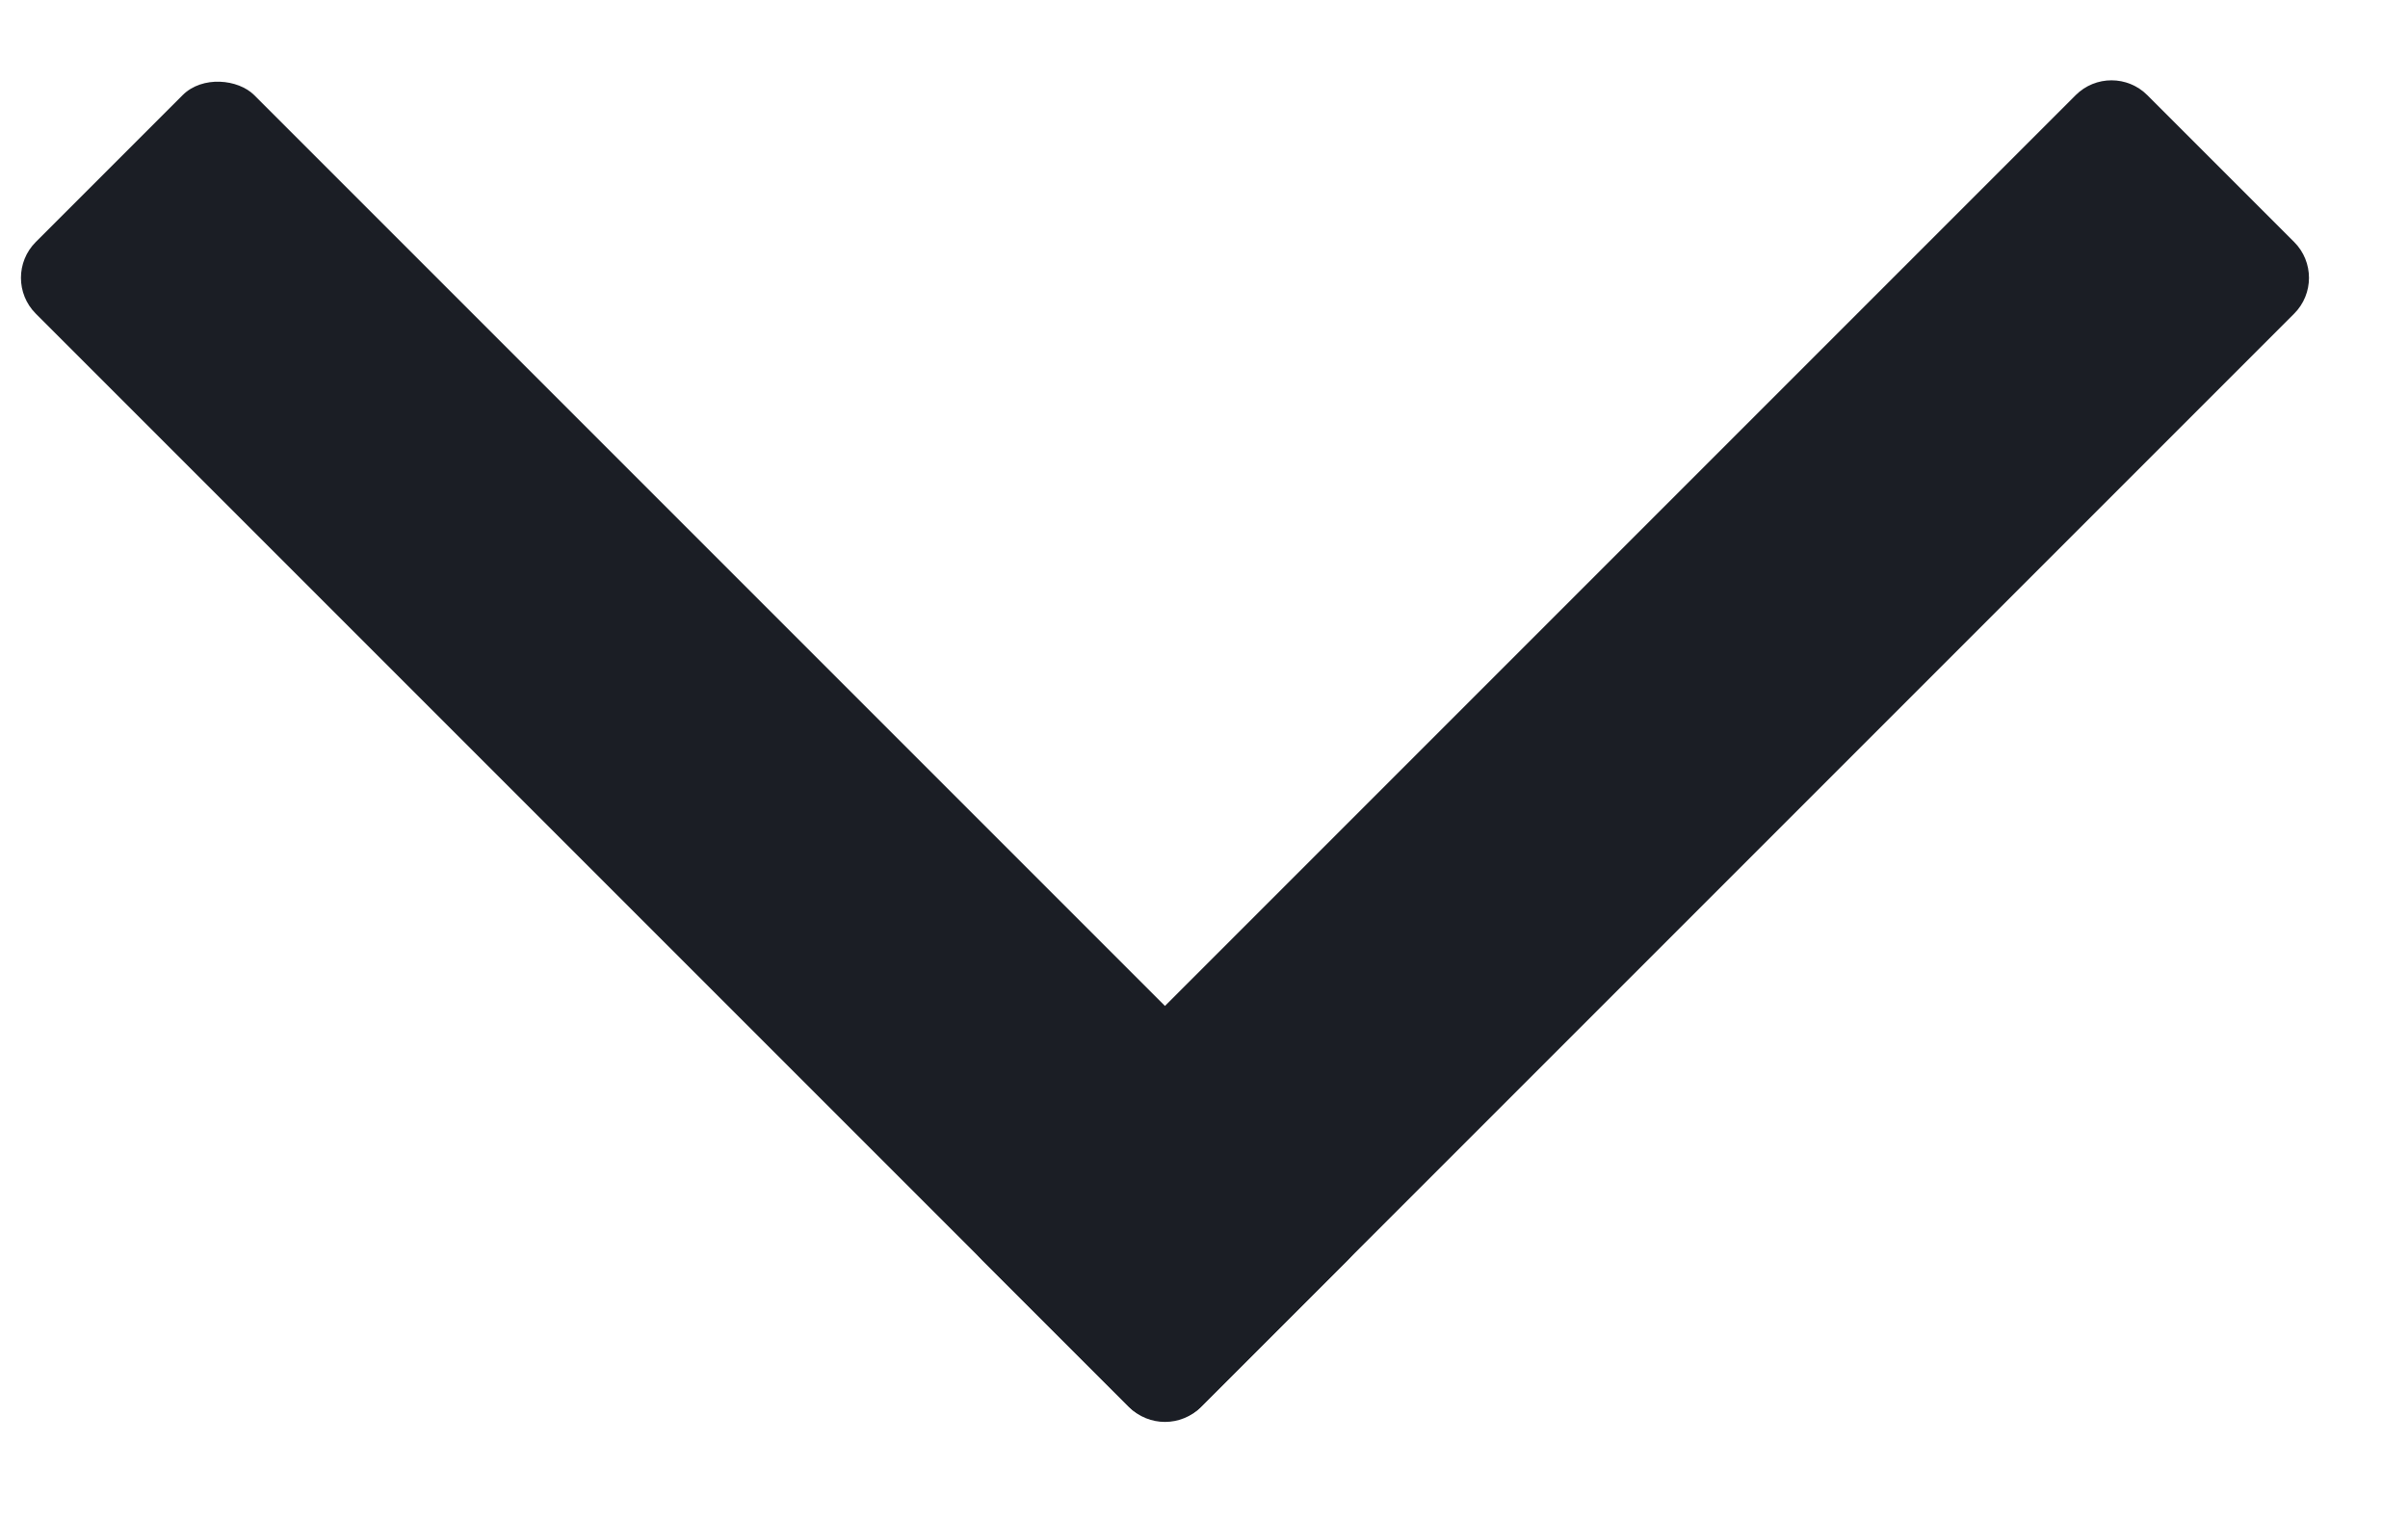 <?xml version="1.0" encoding="UTF-8"?>
<svg width="19px" height="12px" viewBox="0 0 19 12" version="1.1" xmlns="http://www.w3.org/2000/svg" xmlns:xlink="http://www.w3.org/1999/xlink">
    <!-- Generator: Sketch 52.5 (67469) - http://www.bohemiancoding.com/sketch -->
    <title>Group Copy</title>
    <desc>Created with Sketch.</desc>
    <g id="People" stroke="none" stroke-width="1" fill="none" fill-rule="evenodd">
        <g id="Mobile-Stacked-1-" transform="translate(-151, -669)" fill="#1B1E25">
            <g id="bg-card" transform="translate(20, 356)">
                <g id="Group-Copy" transform="translate(140.192, 315.192) rotate(-225) translate(-140.192, -315.192) translate(133.692, 308.692)">
                    <rect id="Rectangle" x="10.562" y="0" width="2.438" height="13" rx="0.4"></rect>
                    <path d="M5.681,-5.281 L7.319,-5.281 C7.54,-5.281 7.719,-5.102 7.719,-4.881 L7.719,7.319 C7.719,7.54 7.54,7.719 7.319,7.719 L5.681,7.719 C5.46,7.719 5.281,7.54 5.281,7.319 L5.281,-4.881 C5.281,-5.102 5.46,-5.281 5.681,-5.281 Z" id="Rectangle-Copy" transform="translate(6.5, 1.219) rotate(-270) translate(-6.5, -1.219) "></path>
                </g>
            </g>
        </g>
    </g>
</svg>